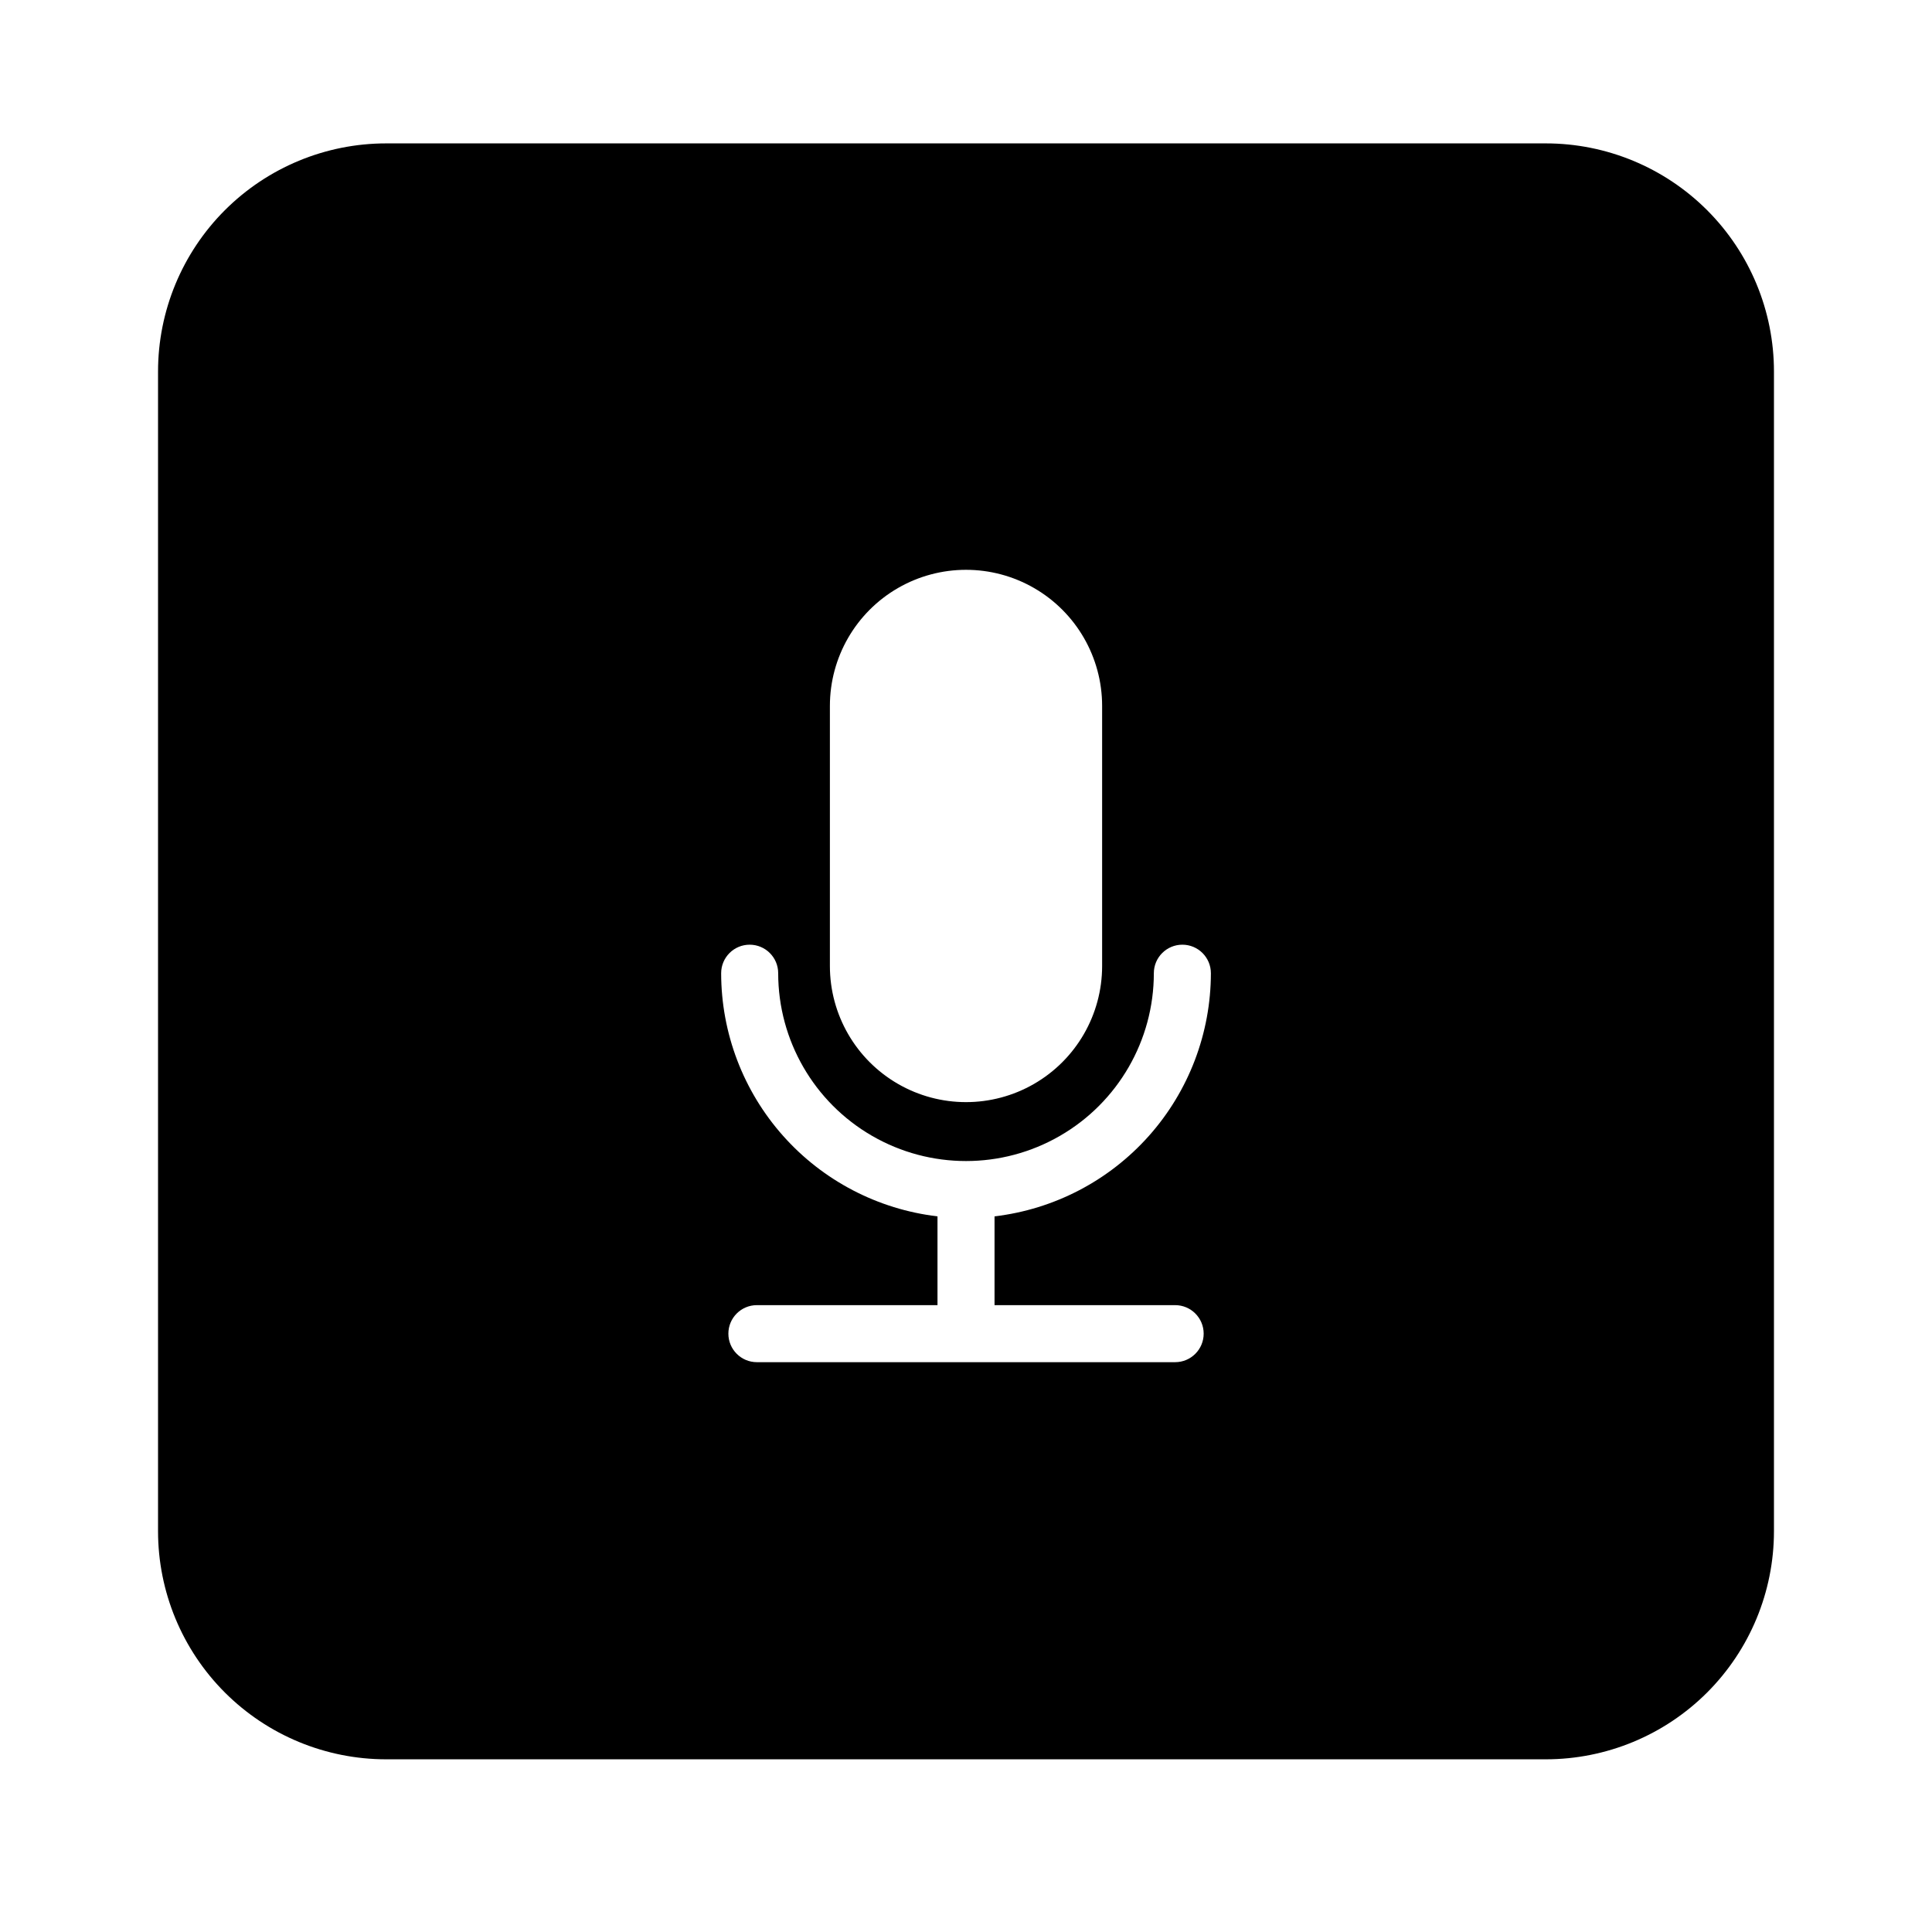 <?xml version="1.0" encoding="UTF-8"?>
<!-- Uploaded to: SVG Repo, www.svgrepo.com, Generator: SVG Repo Mixer Tools -->
<svg fill="#000000" width="800px" height="800px" version="1.1" viewBox="144 144 512 512" xmlns="http://www.w3.org/2000/svg">
 <path d="m553.66 182h-307.32c-16.035 0-31.41 6.371-42.75 17.707-11.336 11.34-17.707 26.715-17.707 42.75v307.32c0 16.035 6.371 31.41 17.707 42.75 11.34 11.336 26.715 17.707 42.75 17.707h307.32c16.035 0 31.41-6.371 42.75-17.707 11.336-11.34 17.707-26.715 17.707-42.75v-307.32c0-16.035-6.371-31.41-17.707-42.75-11.34-11.336-26.715-17.707-42.75-17.707zm-189.73 149.08c0-12.887 6.875-24.797 18.035-31.242 11.164-6.441 24.914-6.441 36.074 0 11.16 6.445 18.035 18.355 18.035 31.242v68.922c0 12.887-6.875 24.793-18.035 31.238-11.16 6.445-24.91 6.445-36.074 0-11.16-6.445-18.035-18.352-18.035-31.238zm-19.348 173.91c-4.172 0-7.555-3.383-7.555-7.559 0-4.172 3.383-7.555 7.555-7.555h47.863v-23.527c-15.785-1.863-30.344-9.453-40.91-21.328s-16.41-27.215-16.422-43.109c0-4.176 3.383-7.559 7.555-7.559 4.176 0 7.559 3.383 7.559 7.559 0 17.781 9.488 34.215 24.887 43.105 15.402 8.895 34.375 8.895 49.777 0 15.402-8.891 24.887-25.324 24.887-43.105 0-4.176 3.387-7.559 7.559-7.559s7.559 3.383 7.559 7.559c-0.016 15.895-5.859 31.234-16.426 43.109s-25.121 19.465-40.91 21.328v23.527h47.863c4.172 0 7.559 3.383 7.559 7.555 0 4.176-3.387 7.559-7.559 7.559z"/>
</svg>